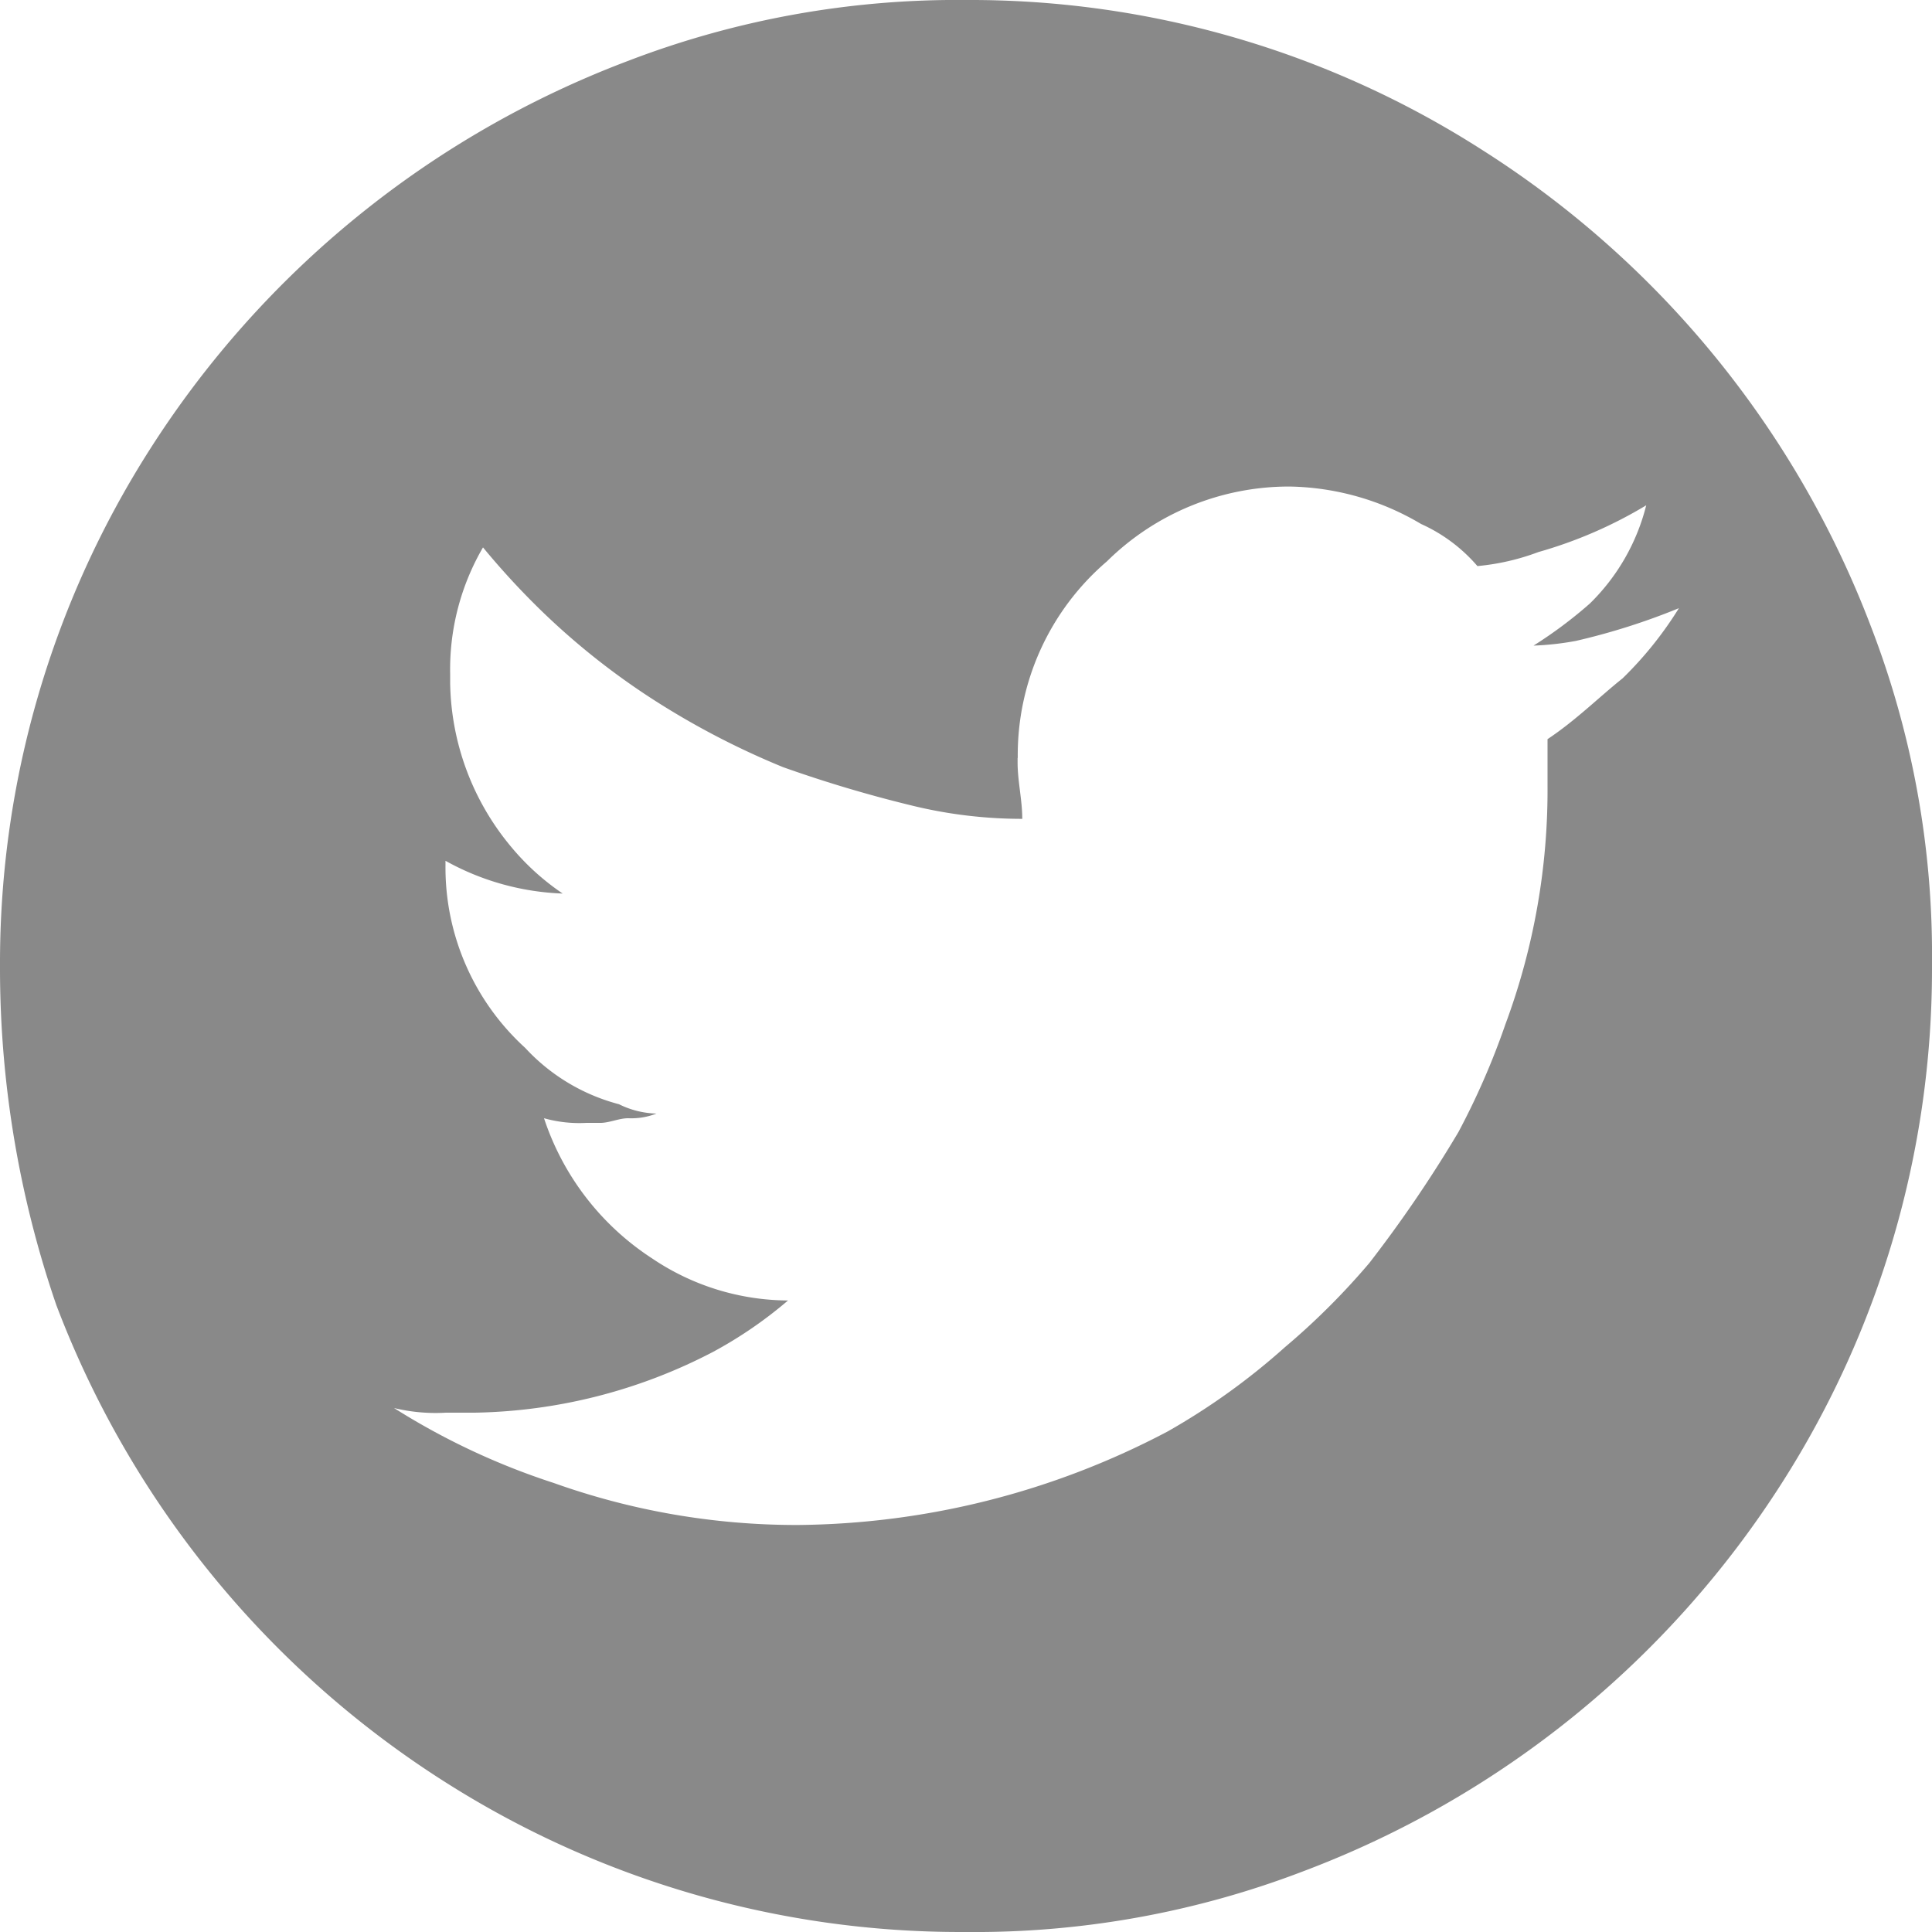 <svg xmlns="http://www.w3.org/2000/svg" viewBox="0 0 24 24">
  <defs>
    <style>
      .cls-1 {
        fill: #898989;
      }
    </style>
  </defs>
  <g id="TwitterIcon" transform="translate(-951 -3486)">
    <path id="TwitterIcon_1_" class="cls-1" d="M12,0h0a11.783,11.783,0,0,1,6.408,1.86,12.1,12.1,0,0,1,4.835,5.927A11.332,11.332,0,0,1,24,11.971v.058a11.857,11.857,0,0,1-1.864,6.392,12.117,12.117,0,0,1-5.942,4.823A11.408,11.408,0,0,1,12,24h-.058a11.928,11.928,0,0,1-6.408-1.86A12.1,12.1,0,0,1,.7,16.213,12.871,12.871,0,0,1,0,12.029v-.058A11.857,11.857,0,0,1,1.864,5.579,12.117,12.117,0,0,1,7.806.755,11.408,11.408,0,0,1,12,0Zm.641,9.414v.058c0,.232.058.465.058.7h0A5.758,5.758,0,0,1,11.3,10,16.1,16.1,0,0,1,9.728,9.53a9.95,9.95,0,0,1-1.573-.814,9,9,0,0,1-1.4-1.1A9.659,9.659,0,0,1,6,6.8a3.01,3.01,0,0,0-.408,1.569v.116a3.249,3.249,0,0,0,.757,2.034,3.051,3.051,0,0,0,.641.581h0a3.226,3.226,0,0,1-1.456-.407v.058a3.03,3.03,0,0,0,.99,2.266,2.419,2.419,0,0,0,1.165.7,1.1,1.1,0,0,0,.466.116h0a.847.847,0,0,1-.35.058c-.117,0-.233.058-.35.058H7.282a1.616,1.616,0,0,1-.524-.058A3.314,3.314,0,0,0,8.1,15.632a3.04,3.04,0,0,0,1.689.523h0a5.28,5.28,0,0,1-.932.639,6.625,6.625,0,0,1-2.971.755h-.35a2.189,2.189,0,0,1-.641-.058,8.774,8.774,0,0,0,1.981.93,8.976,8.976,0,0,0,3.029.523,10.01,10.01,0,0,0,4.6-1.162,8.371,8.371,0,0,0,1.456-1.046A8.887,8.887,0,0,0,17.01,15.69a15.981,15.981,0,0,0,1.107-1.627,9.26,9.26,0,0,0,.583-1.337,8.353,8.353,0,0,0,.524-2.964V9.182c.35-.232.641-.523.932-.755a4.585,4.585,0,0,0,.7-.872h0a8.264,8.264,0,0,1-1.282.407,3.6,3.6,0,0,1-.524.058h0a5.464,5.464,0,0,0,.7-.523,2.585,2.585,0,0,0,.7-1.22,5.5,5.5,0,0,1-1.34.581,2.9,2.9,0,0,1-.757.174,2.009,2.009,0,0,0-.7-.523,3.3,3.3,0,0,0-1.631-.465h0a3.22,3.22,0,0,0-2.272.93,3.164,3.164,0,0,0-1.107,2.441Z" transform="translate(951 3486)"/>
  </g>
</svg>
